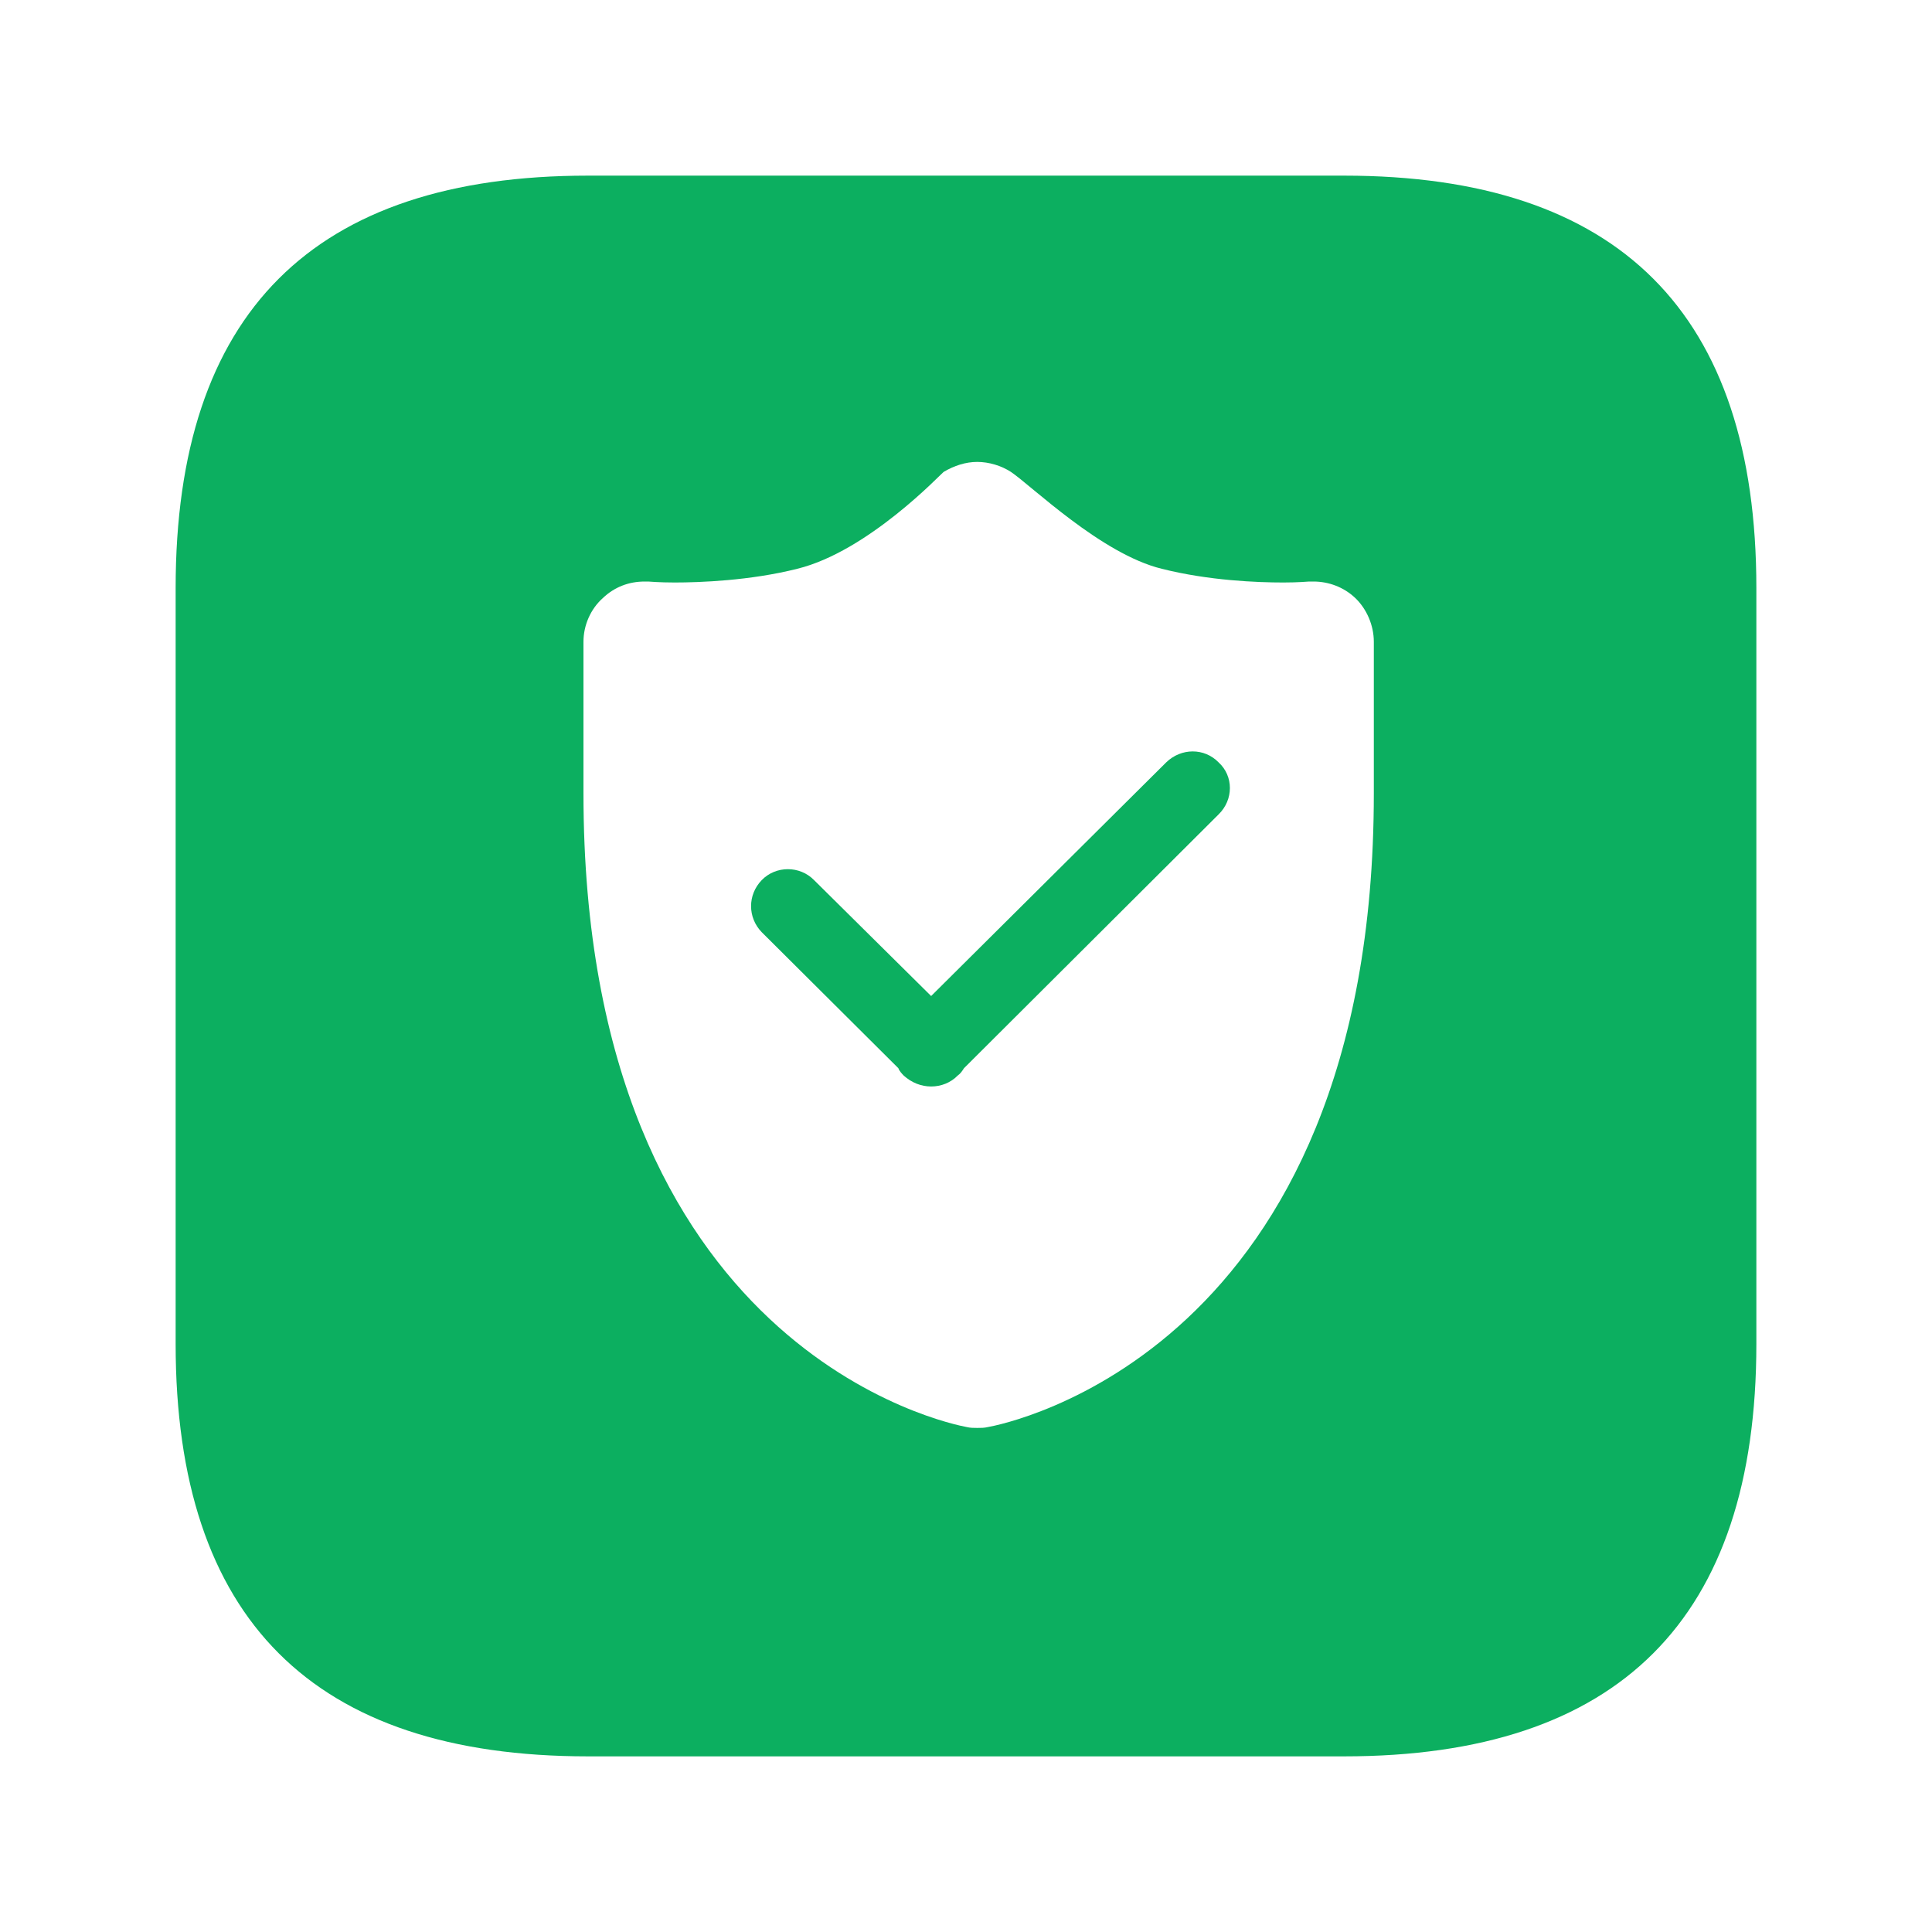 <?xml version="1.0" encoding="UTF-8"?>
<svg width="22px" height="22px" viewBox="0 0 22 22" version="1.1" xmlns="http://www.w3.org/2000/svg" xmlns:xlink="http://www.w3.org/1999/xlink">
    <title>编组</title>
    <g id="oa鸿蒙页面" stroke="none" stroke-width="1" fill="none" fill-rule="evenodd">
        <g id="鸿蒙系统定版" transform="translate(-954, -1409)">
            <rect id="矩形" fill="#FFFFFF" x="0" y="69" width="1932" height="6229"></rect>
            <rect id="矩形" fill="#F6F8FB" x="-12" y="1149" width="1932" height="1245"></rect>
            <g id="编组-5备份" transform="translate(930, 1372)">
                <rect id="矩形备份-3" fill="#FFFFFF" x="0" y="0" width="310" height="232"></rect>
                <g id="编组-15" transform="translate(24, 37)" fill-rule="nonzero">
                    <g id="编组" transform="translate(2, 2)">
                        <path d="M4.696,0 L13.304,0 C16.435,0 18,1.565 18,4.696 L18,13.304 C18,16.435 16.435,18 13.304,18 L4.696,18 C1.565,18 0,16.435 0,13.304 L0,4.696 C0,1.565 1.565,0 4.696,0 Z" id="路径" fill="#0CAF60"></path>
                        <g transform="translate(4.644, 3.26)" fill="#FFFFFF" id="形状">
                            <path d="M8.313,1.362 C8.293,1.362 8.283,1.362 8.263,1.362 C8.253,1.362 8.142,1.373 7.97,1.373 C7.677,1.373 7.121,1.352 6.586,1.217 C5.899,1.05 5.101,0.271 4.868,0.114 C4.757,0.042 4.616,0 4.484,0 C4.353,0 4.222,0.042 4.101,0.114 C4.071,0.135 3.242,1.019 2.434,1.217 C1.899,1.352 1.323,1.373 1.04,1.373 C0.858,1.373 0.747,1.362 0.737,1.362 C0.727,1.362 0.707,1.362 0.697,1.362 C0.515,1.362 0.353,1.425 0.222,1.549 C0.081,1.674 0,1.861 0,2.048 L0,3.774 C0,10.137 4.192,10.958 4.364,10.99 C4.404,11 4.445,11 4.485,11 C4.525,11 4.566,11 4.606,10.99 C4.788,10.958 9,10.137 9,3.774 L9,2.048 C9,1.861 8.919,1.674 8.788,1.549 C8.657,1.425 8.485,1.362 8.313,1.362 Z M4.333,6.904 C4.313,6.935 4.293,6.966 4.262,6.987 C4.181,7.07 4.071,7.112 3.959,7.112 C3.848,7.112 3.737,7.07 3.646,6.987 C3.626,6.966 3.596,6.935 3.586,6.904 L2.03,5.355 C1.868,5.188 1.868,4.929 2.03,4.762 C2.191,4.596 2.464,4.596 2.626,4.762 L3.959,6.082 L6.636,3.421 C6.808,3.255 7.07,3.255 7.232,3.421 C7.404,3.577 7.404,3.847 7.232,4.014 L4.333,6.904 Z"></path>
                        </g>
                    </g>
                </g>
            </g>
        </g>
    </g>
</svg>